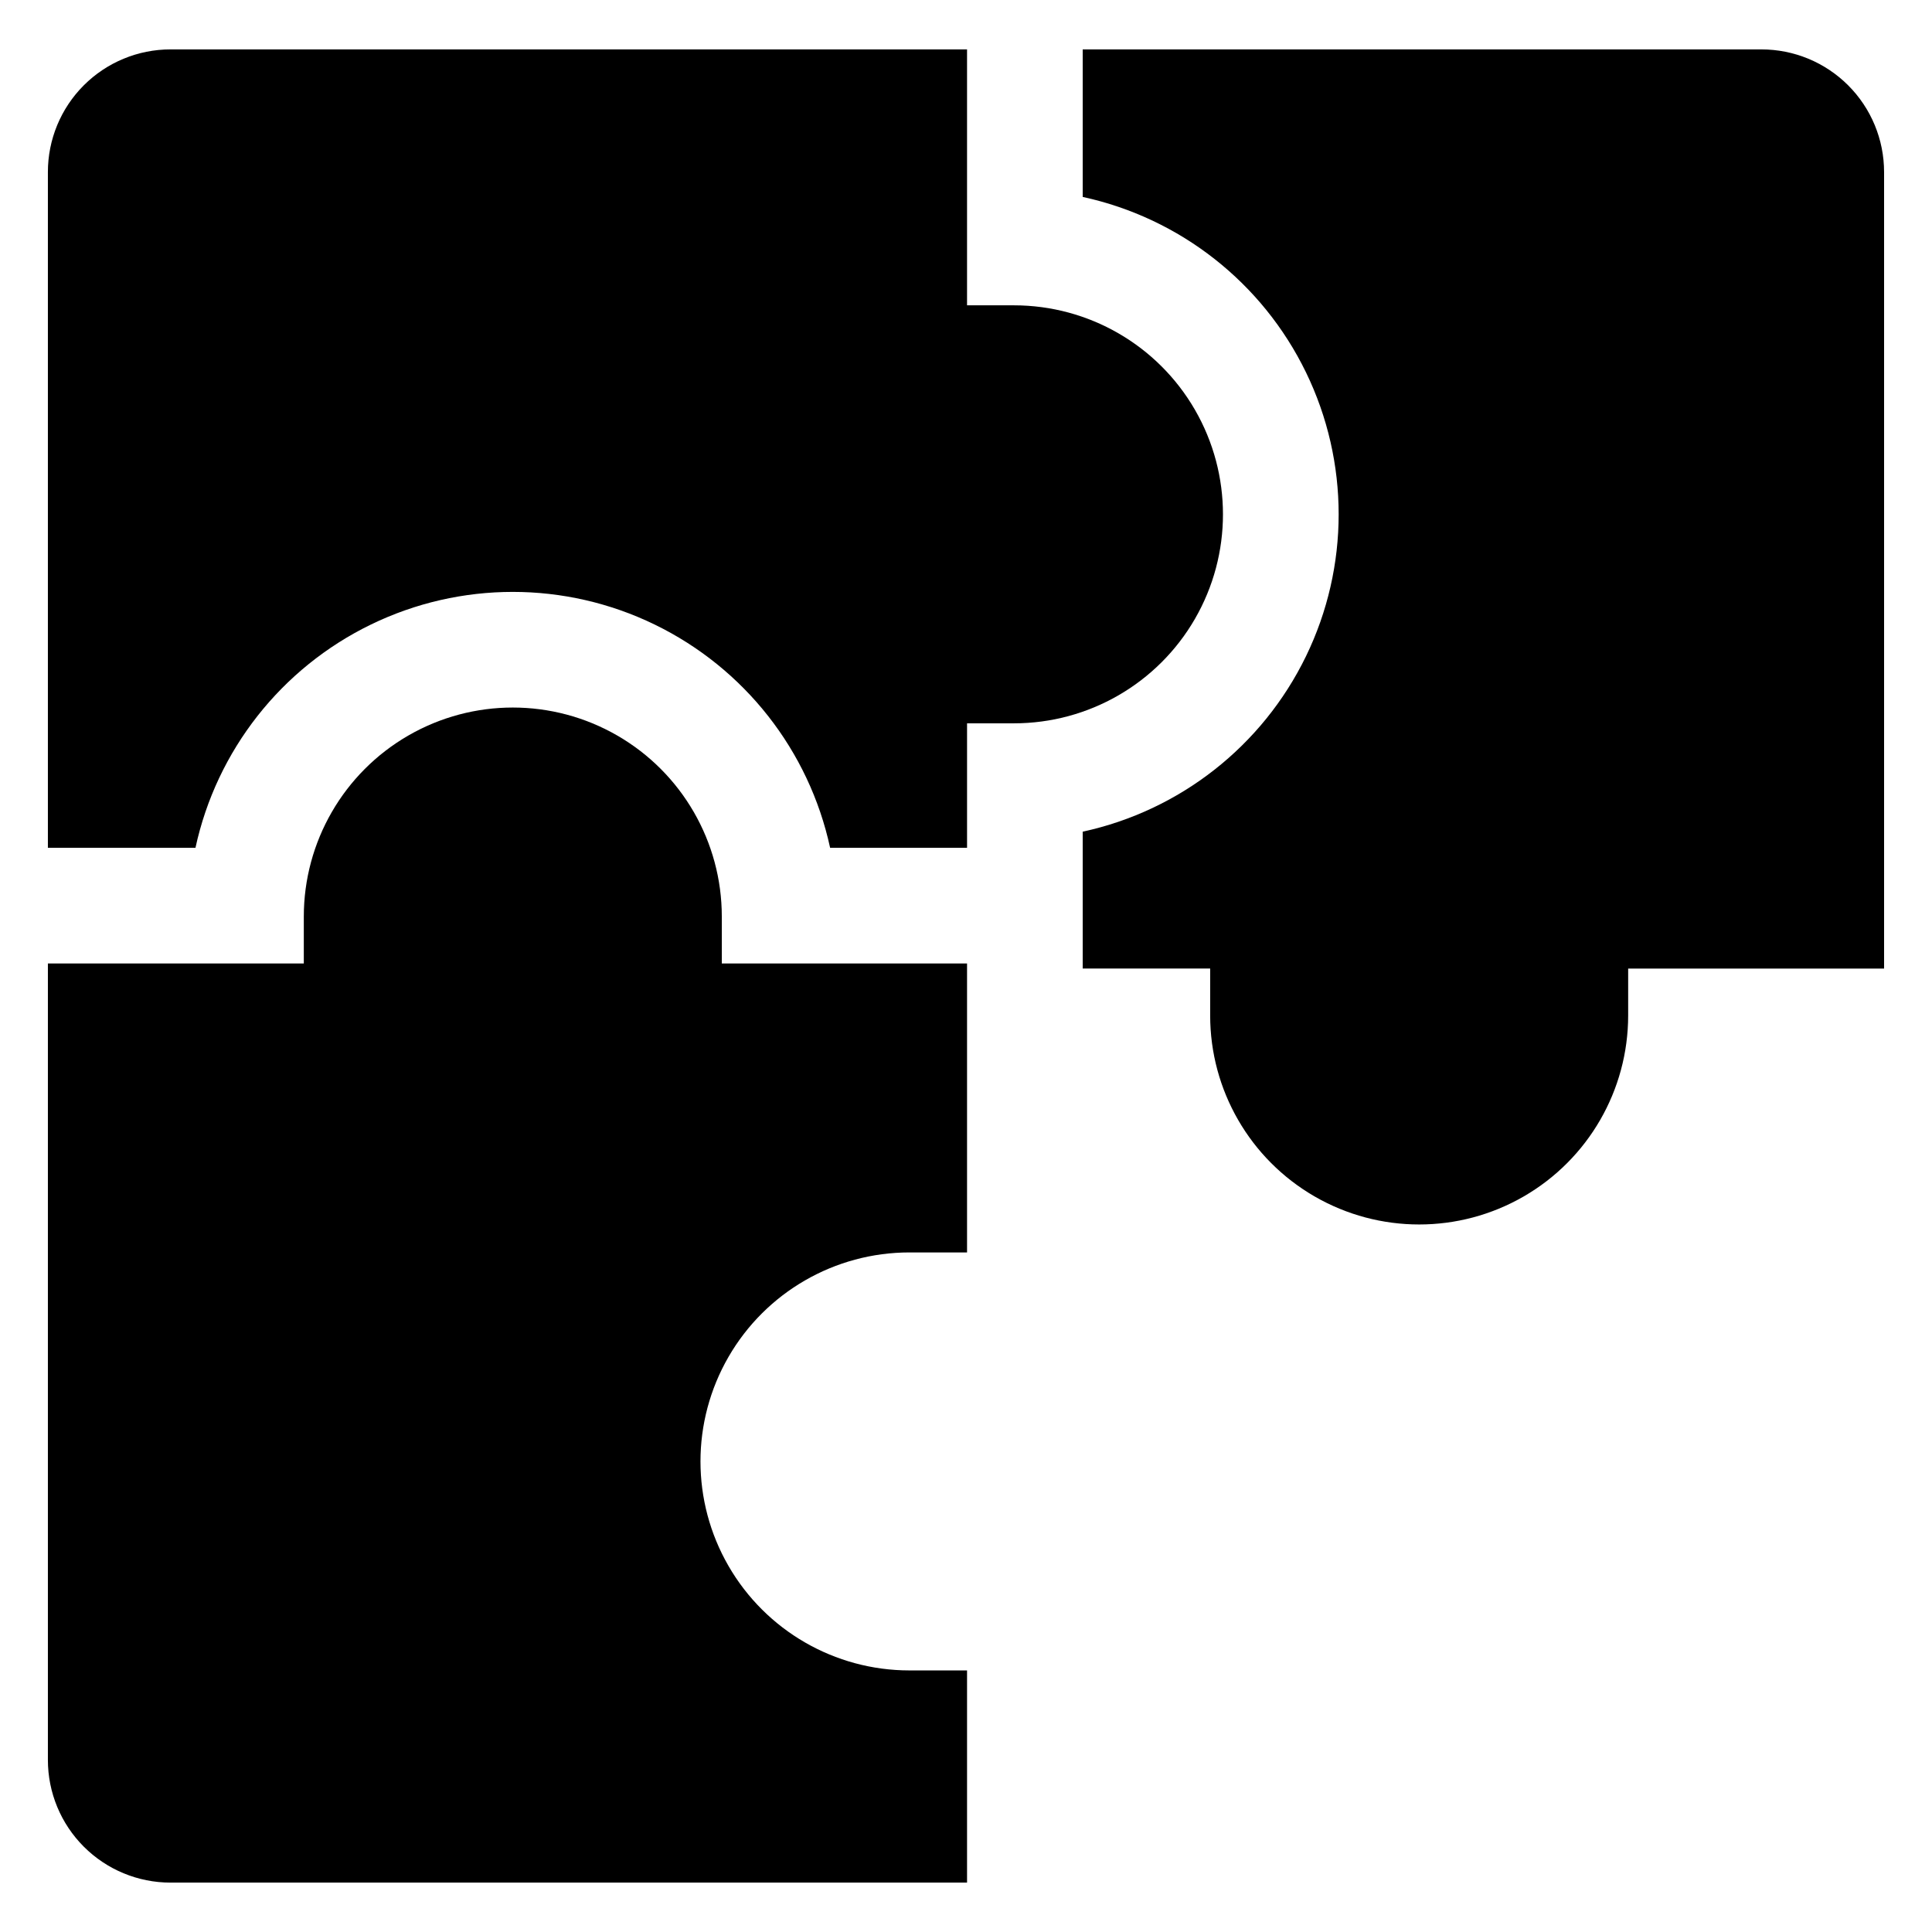 <?xml version="1.0" encoding="UTF-8"?>
<!-- Uploaded to: ICON Repo, www.svgrepo.com, Generator: ICON Repo Mixer Tools -->
<svg fill="#000000" width="800px" height="800px" version="1.1" viewBox="144 144 512 512" xmlns="http://www.w3.org/2000/svg">
 <g fill-rule="evenodd">
  <path d="m385.02 586.68c-19.789 0-38.074-10.555-47.965-27.695-9.895-17.137-9.895-38.25 0-55.387 9.891-17.137 28.176-27.691 47.965-27.691h15.258v-76.582h-64.992v-12.434c0-19.789-10.559-38.074-27.695-47.965-17.137-9.895-38.25-9.895-55.387 0-17.137 9.891-27.691 28.176-27.691 47.965v12.434h-67.82v211.09c0 8.617 3.422 16.883 9.52 22.977 6.094 6.098 14.359 9.52 22.977 9.52h211.09v-56.234z"/>
  <path d="m610.81 157.09h-179.88v39.102c25.809 5.598 47.621 22.73 59.168 46.484 11.547 23.754 11.547 51.492 0 75.246-11.547 23.75-33.359 40.887-59.168 46.48v36.273h33.777v12.438c0 19.789 10.555 38.074 27.691 47.965 17.137 9.895 38.254 9.895 55.391 0 17.137-9.891 27.691-28.176 27.691-47.965v-12.434h67.82v-211.09c0-8.617-3.422-16.883-9.52-22.977-6.094-6.094-14.359-9.52-22.977-9.52z"/>
  <path d="m412.71 224.91h-12.434v-67.82h-211.09c-8.617 0-16.883 3.426-22.98 9.52-6.094 6.094-9.516 14.359-9.516 22.98v179.09h39.109c5.594-25.809 22.727-47.617 46.477-59.16 23.75-11.547 51.484-11.547 75.234 0 23.75 11.543 40.887 33.352 46.48 59.16h36.289v-32.988h12.434v-0.004c19.785 0 38.07-10.555 47.965-27.691 9.895-17.137 9.895-38.25 0-55.387-9.895-17.137-28.18-27.695-47.965-27.695z"/>
 </g>
</svg>